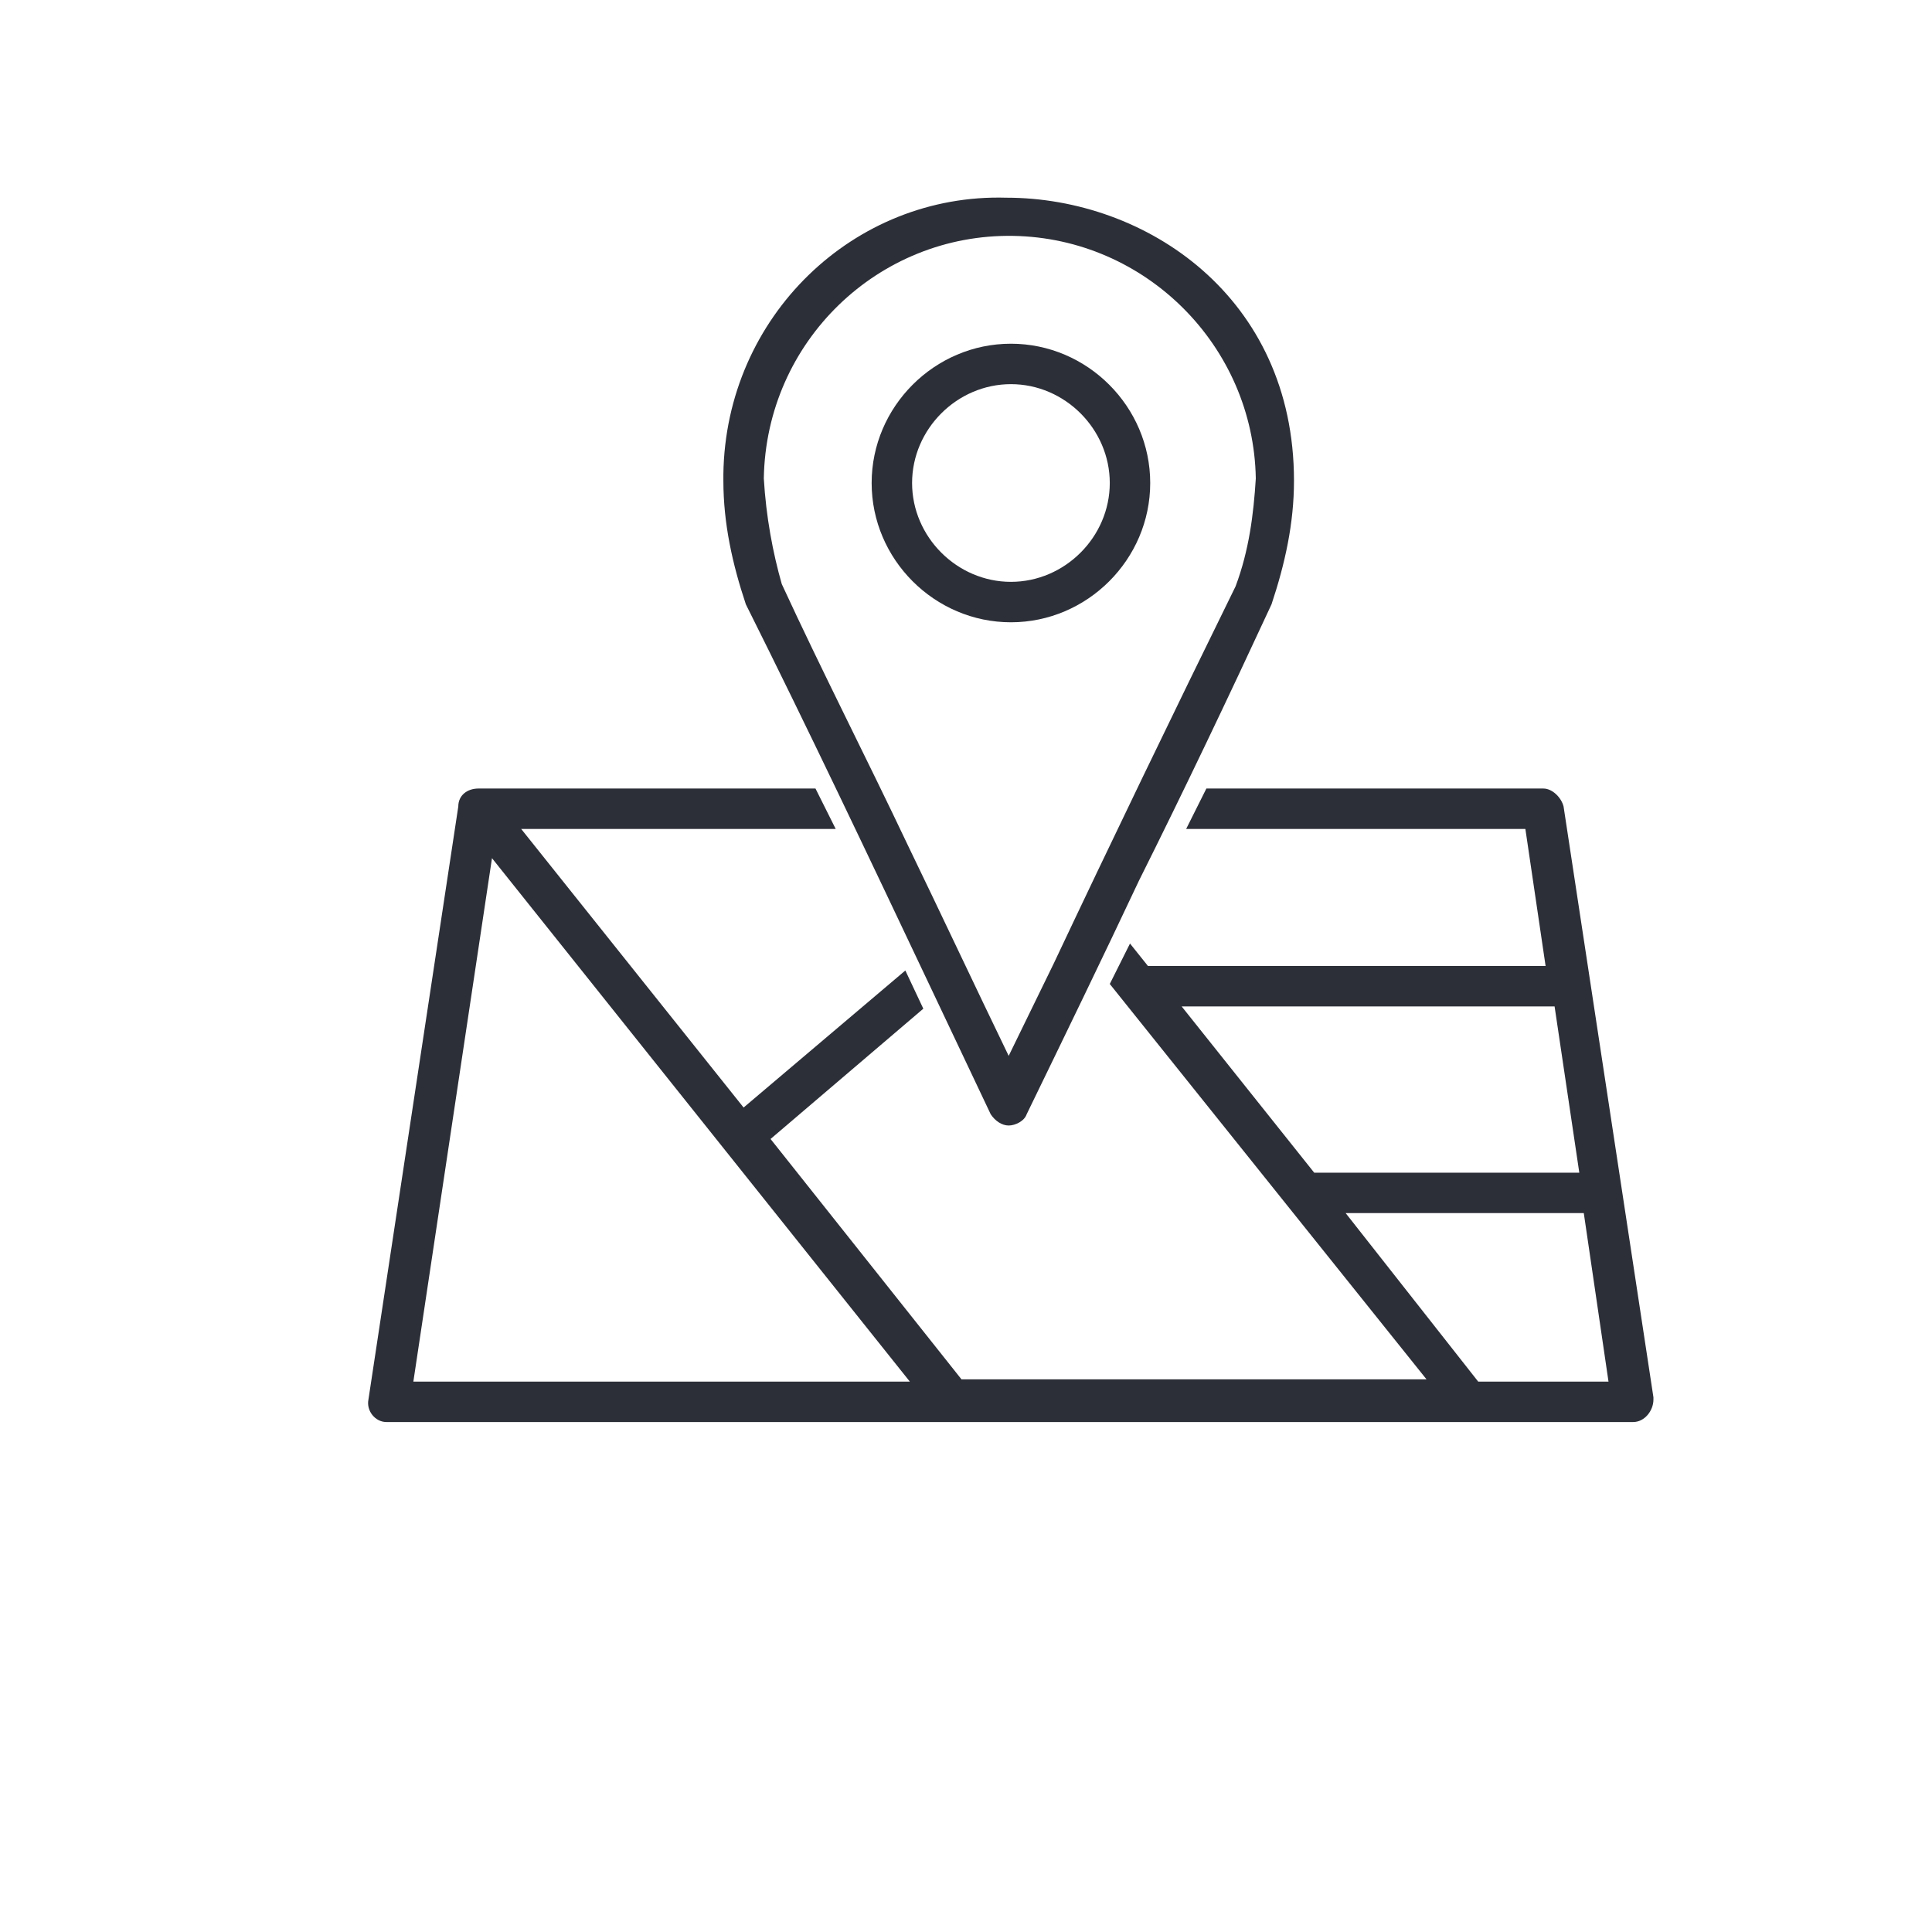 <?xml version="1.0" encoding="utf-8"?>
<!-- Generator: Adobe Illustrator 24.0.2, SVG Export Plug-In . SVG Version: 6.00 Build 0)  -->
<svg version="1.1" id="Calque_1" xmlns="http://www.w3.org/2000/svg" xmlns:xlink="http://www.w3.org/1999/xlink" x="0px" y="0px"
	 viewBox="0 0 86 86" style="enable-background:new 0 0 86 86;" xml:space="preserve">
<style type="text/css">
	.st0{fill:#2D2F38;}
</style>
<title>icons</title>
<path class="st0" d="M69.6,35.9c-0.1-0.4-0.5-0.8-0.9-0.8h-15l-0.9,1.8h15.1l0.9,6.1H51.1l-0.8-1l-0.9,1.8l14.1,17.6H42.8l-8.5-10.7
	l6.8-5.8l-0.8-1.7l-7.2,6.1l-9.9-12.4h14l-0.9-1.8h-15c-0.5,0-0.9,0.3-0.9,0.8l-4,26.4c-0.1,0.5,0.3,1,0.8,1c0,0,0.1,0,0.1,0h55.4
	c0.5,0,0.9-0.5,0.9-1c0,0,0-0.1,0-0.1L69.6,35.9z M71.6,61.5h-5.8L59.9,54h10.6L71.6,61.5z M52.6,44.8h16.6l1.1,7.4H58.5L52.6,44.8z
	 M40.5,61.5H18.4l3.5-23.3L40.5,61.5z"/>
<path class="st0" d="M41.4,43.9l2.7,5.7c0.2,0.3,0.5,0.5,0.8,0.5h0c0.3,0,0.7-0.2,0.8-0.5c1.7-3.5,3.4-7,5-10.4c2-4,4-8.2,5.9-12.3
	c0.6-1.8,1-3.6,1-5.5c0-8.2-6.6-12.6-12.8-12.6C38,8.6,32.3,14.1,32.2,21.1c0,0.1,0,0.2,0,0.3c0,1.9,0.4,3.7,1,5.5
	C36,32.5,38.7,38.2,41.4,43.9z M34,21.3c0.1-6.1,5.1-10.9,11.1-10.8c5.9,0.1,10.7,4.9,10.8,10.8c-0.1,1.6-0.3,3.2-0.9,4.8
	c-2.8,5.7-5.6,11.5-8.1,16.8l-2,4.1c-1.5-3.1-3-6.3-4.5-9.4c-1.8-3.8-3.8-7.7-5.6-11.6C34.4,24.6,34.1,23,34,21.3z"/>
<path class="st0" d="M45,27.7c3.4,0,6.2-2.8,6.2-6.2c0-3.4-2.8-6.2-6.2-6.2c-3.4,0-6.2,2.8-6.2,6.2C38.8,24.9,41.6,27.7,45,27.7z
	 M40.6,21.5c0-2.4,2-4.4,4.4-4.4c2.4,0,4.4,2,4.4,4.4c0,2.4-2,4.4-4.4,4.4C42.6,25.9,40.6,23.9,40.6,21.5z"/>
</svg>

